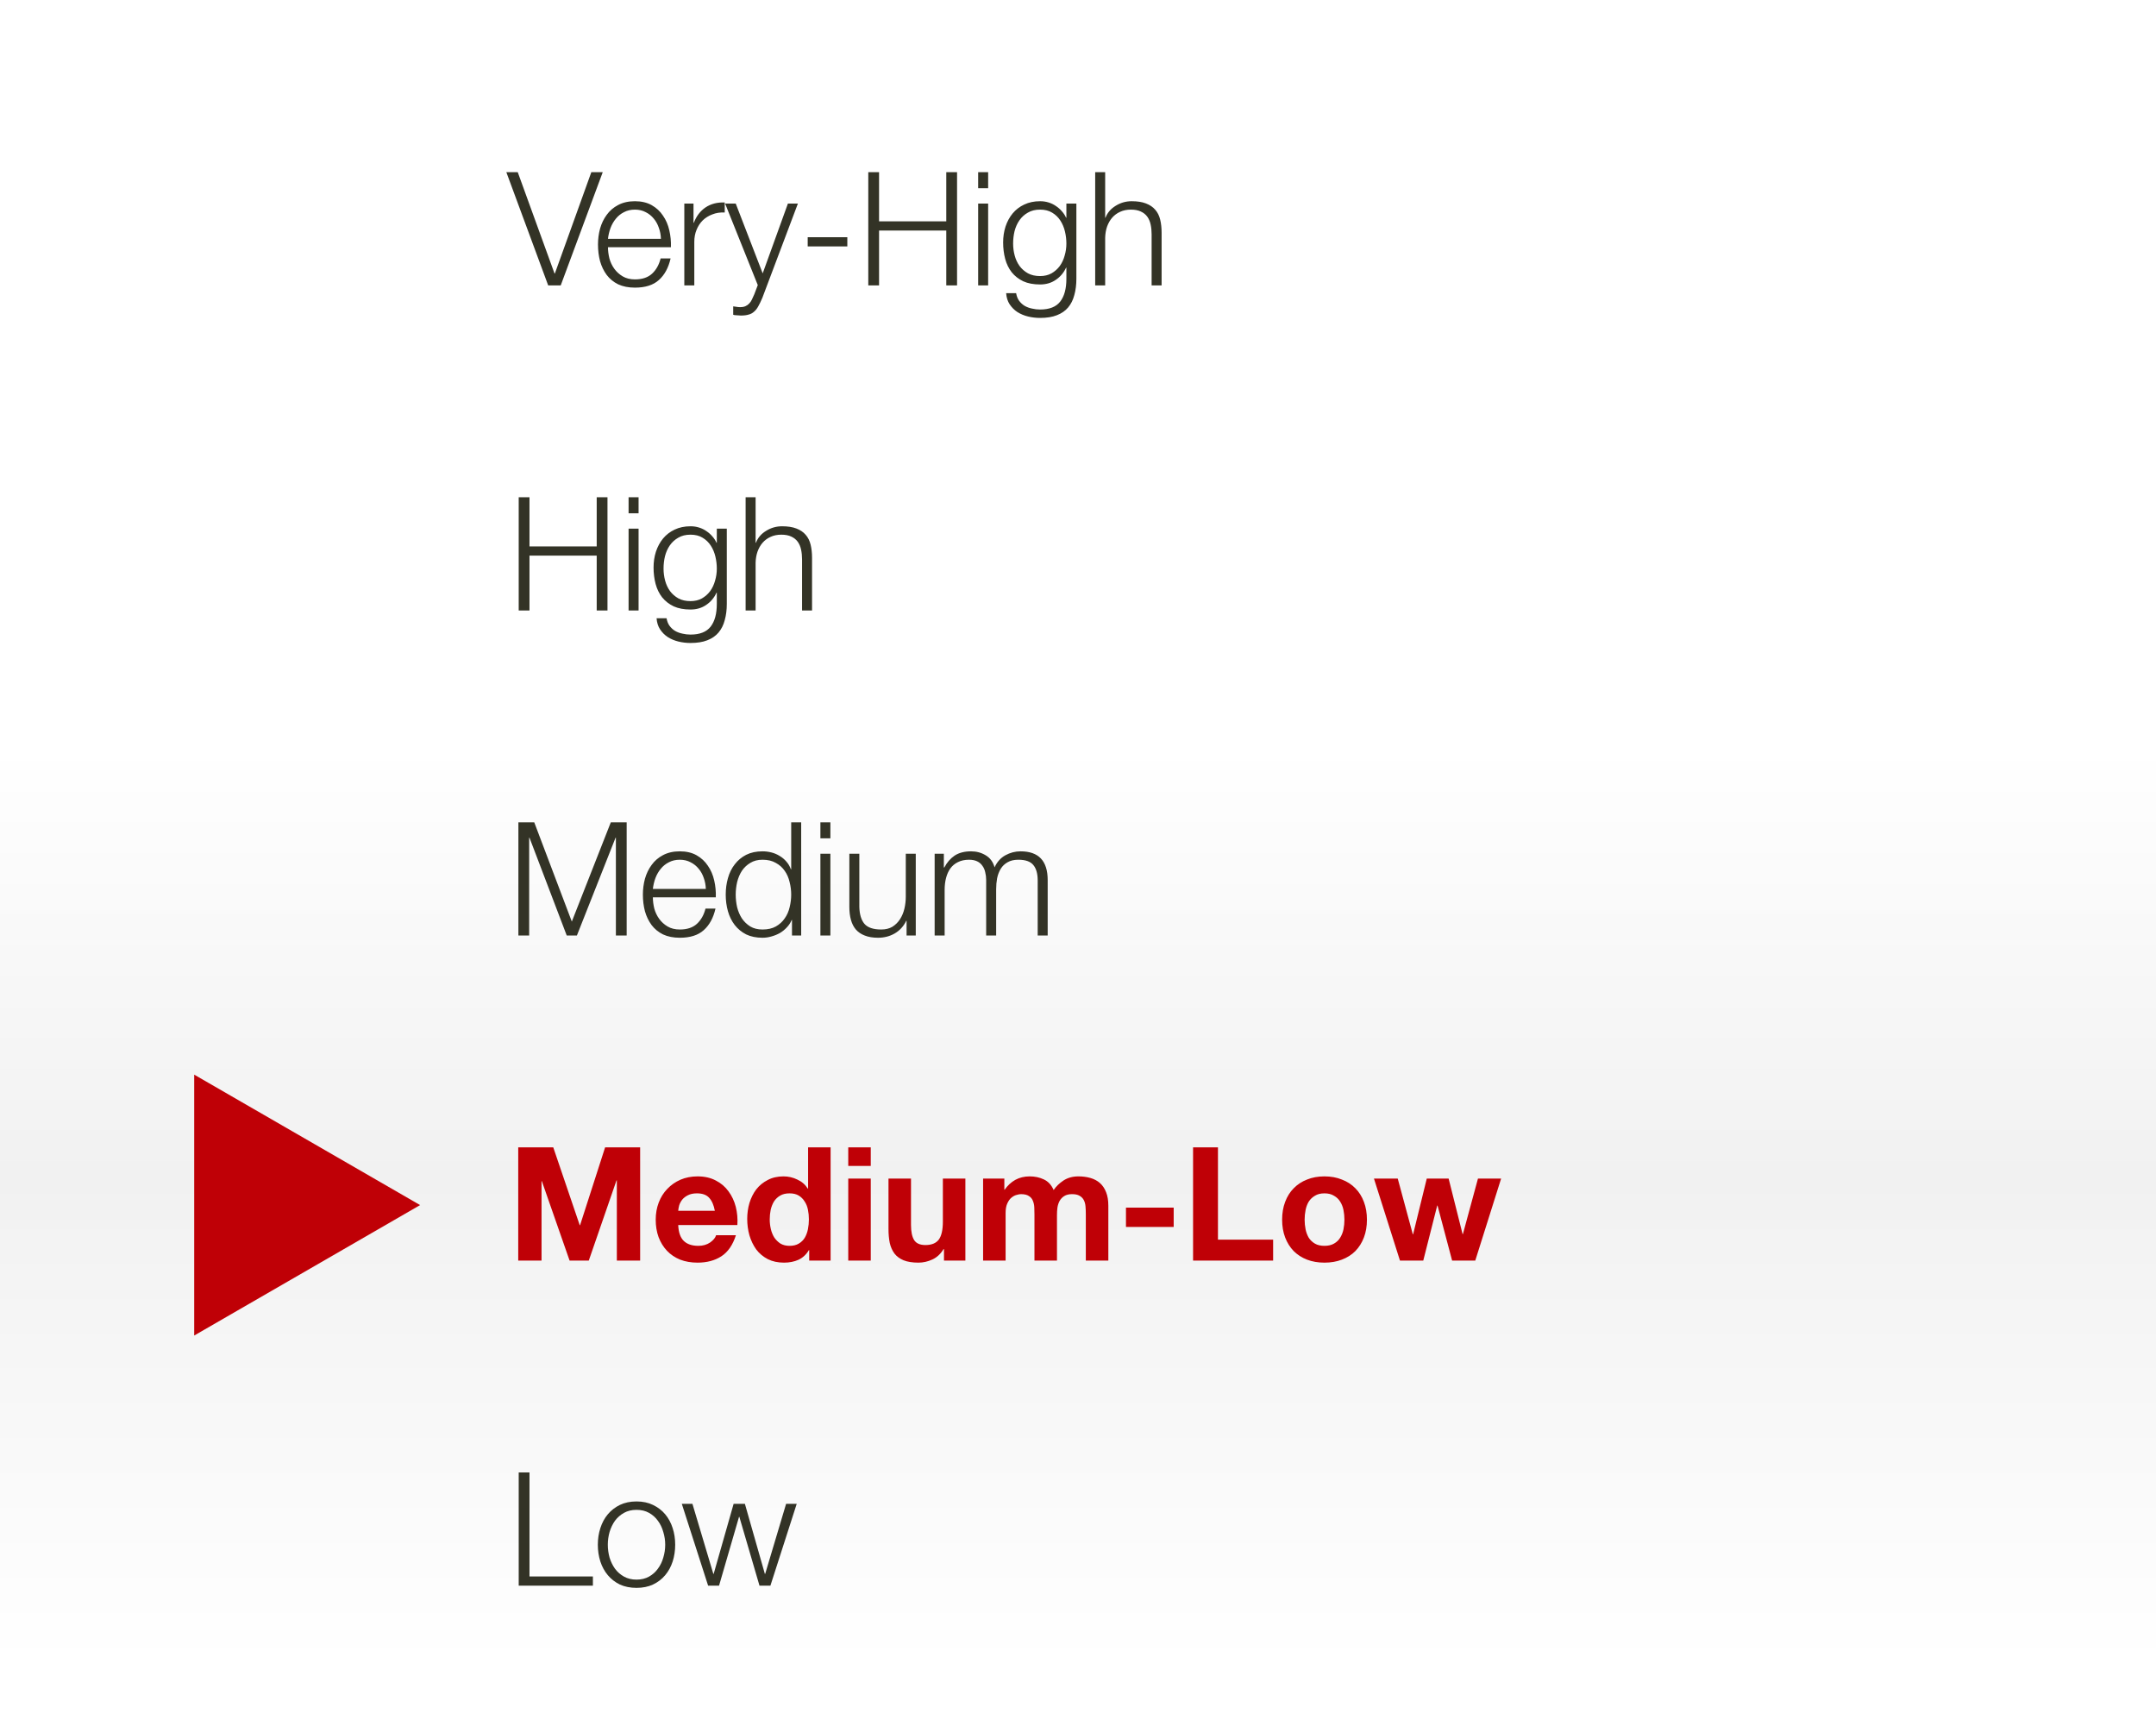 <svg width="272" height="217" viewBox="0 0 272 217" fill="none" xmlns="http://www.w3.org/2000/svg">
<rect width="272" height="217" fill="white"/>
<rect y="94" width="272" height="116" fill="url(#paint0_linear_1253_1123)"/>
<path d="M65.44 185.72V200H74.8V198.84H66.8V185.72H65.44ZM80.302 190.44C80.902 190.44 81.429 190.567 81.882 190.82C82.335 191.073 82.709 191.407 83.002 191.82C83.309 192.233 83.535 192.707 83.682 193.24C83.842 193.76 83.922 194.293 83.922 194.84C83.922 195.387 83.842 195.927 83.682 196.46C83.535 196.98 83.309 197.447 83.002 197.86C82.709 198.273 82.335 198.607 81.882 198.86C81.429 199.113 80.902 199.24 80.302 199.24C79.702 199.24 79.175 199.113 78.722 198.86C78.269 198.607 77.889 198.273 77.582 197.86C77.289 197.447 77.062 196.98 76.902 196.46C76.755 195.927 76.682 195.387 76.682 194.84C76.682 194.293 76.755 193.76 76.902 193.24C77.062 192.707 77.289 192.233 77.582 191.82C77.889 191.407 78.269 191.073 78.722 190.82C79.175 190.567 79.702 190.44 80.302 190.44ZM80.302 189.38C79.516 189.38 78.816 189.527 78.202 189.82C77.602 190.113 77.096 190.507 76.682 191C76.269 191.493 75.956 192.073 75.742 192.74C75.529 193.393 75.422 194.093 75.422 194.84C75.422 195.587 75.529 196.293 75.742 196.96C75.956 197.613 76.269 198.187 76.682 198.68C77.096 199.173 77.602 199.567 78.202 199.86C78.816 200.14 79.516 200.28 80.302 200.28C81.089 200.28 81.782 200.14 82.382 199.86C82.996 199.567 83.509 199.173 83.922 198.68C84.335 198.187 84.649 197.613 84.862 196.96C85.076 196.293 85.182 195.587 85.182 194.84C85.182 194.093 85.076 193.393 84.862 192.74C84.649 192.073 84.335 191.493 83.922 191C83.509 190.507 82.996 190.113 82.382 189.82C81.782 189.527 81.089 189.38 80.302 189.38ZM86.016 189.68L89.335 200H90.716L93.236 191.32H93.275L95.816 200H97.195L100.515 189.68H99.175L96.535 198.52H96.496L93.975 189.68H92.555L90.035 198.52H89.996L87.356 189.68H86.016Z" fill="#333326"/>
<path d="M65.38 144.72V159H68.32V148.98H68.36L71.86 159H74.28L77.78 148.88H77.82V159H80.76V144.72H76.34L73.18 154.54H73.14L69.8 144.72H65.38ZM90.184 152.72H85.564C85.578 152.52 85.618 152.293 85.684 152.04C85.764 151.787 85.891 151.547 86.064 151.32C86.251 151.093 86.491 150.907 86.784 150.76C87.091 150.6 87.471 150.52 87.924 150.52C88.618 150.52 89.131 150.707 89.465 151.08C89.811 151.453 90.051 152 90.184 152.72ZM85.564 154.52H93.025C93.078 153.72 93.011 152.953 92.825 152.22C92.638 151.487 92.331 150.833 91.904 150.26C91.491 149.687 90.958 149.233 90.305 148.9C89.651 148.553 88.885 148.38 88.004 148.38C87.218 148.38 86.498 148.52 85.844 148.8C85.204 149.08 84.651 149.467 84.184 149.96C83.718 150.44 83.358 151.013 83.105 151.68C82.851 152.347 82.725 153.067 82.725 153.84C82.725 154.64 82.844 155.373 83.085 156.04C83.338 156.707 83.691 157.28 84.144 157.76C84.598 158.24 85.151 158.613 85.805 158.88C86.458 159.133 87.191 159.26 88.004 159.26C89.178 159.26 90.178 158.993 91.004 158.46C91.831 157.927 92.445 157.04 92.844 155.8H90.344C90.251 156.12 89.998 156.427 89.585 156.72C89.171 157 88.678 157.14 88.105 157.14C87.305 157.14 86.691 156.933 86.264 156.52C85.838 156.107 85.605 155.44 85.564 154.52ZM102.049 153.8C102.049 154.227 102.009 154.64 101.929 155.04C101.849 155.44 101.716 155.8 101.529 156.12C101.342 156.427 101.089 156.673 100.769 156.86C100.462 157.047 100.076 157.14 99.609 157.14C99.169 157.14 98.789 157.047 98.469 156.86C98.162 156.66 97.902 156.407 97.689 156.1C97.489 155.78 97.342 155.42 97.249 155.02C97.156 154.62 97.109 154.22 97.109 153.82C97.109 153.393 97.149 152.987 97.229 152.6C97.322 152.2 97.462 151.847 97.649 151.54C97.849 151.233 98.109 150.987 98.429 150.8C98.749 150.613 99.142 150.52 99.609 150.52C100.076 150.52 100.462 150.613 100.769 150.8C101.076 150.987 101.322 151.233 101.509 151.54C101.709 151.833 101.849 152.18 101.929 152.58C102.009 152.967 102.049 153.373 102.049 153.8ZM102.089 157.68V159H104.789V144.72H101.949V149.92H101.909C101.589 149.413 101.149 149.033 100.589 148.78C100.042 148.513 99.462 148.38 98.849 148.38C98.089 148.38 97.422 148.533 96.849 148.84C96.276 149.133 95.796 149.527 95.409 150.02C95.036 150.513 94.749 151.087 94.549 151.74C94.362 152.38 94.269 153.047 94.269 153.74C94.269 154.46 94.362 155.153 94.549 155.82C94.749 156.487 95.036 157.08 95.409 157.6C95.796 158.107 96.282 158.513 96.869 158.82C97.456 159.113 98.136 159.26 98.909 159.26C99.589 159.26 100.196 159.14 100.729 158.9C101.276 158.647 101.716 158.24 102.049 157.68H102.089ZM109.855 147.06V144.72H107.015V147.06H109.855ZM107.015 148.66V159H109.855V148.66H107.015ZM121.792 159V148.66H118.952V154.08C118.952 155.133 118.778 155.893 118.432 156.36C118.085 156.813 117.525 157.04 116.752 157.04C116.072 157.04 115.598 156.833 115.332 156.42C115.065 155.993 114.932 155.353 114.932 154.5V148.66H112.092V155.02C112.092 155.66 112.145 156.247 112.252 156.78C112.372 157.3 112.572 157.747 112.852 158.12C113.132 158.48 113.512 158.76 113.992 158.96C114.485 159.16 115.112 159.26 115.872 159.26C116.472 159.26 117.058 159.127 117.632 158.86C118.205 158.593 118.672 158.16 119.032 157.56H119.092V159H121.792ZM124.027 148.66V159H126.867V153C126.867 152.493 126.941 152.087 127.087 151.78C127.234 151.46 127.407 151.22 127.607 151.06C127.821 150.887 128.034 150.773 128.247 150.72C128.474 150.653 128.654 150.62 128.787 150.62C129.241 150.62 129.581 150.7 129.807 150.86C130.047 151.007 130.214 151.207 130.307 151.46C130.414 151.713 130.474 151.993 130.487 152.3C130.501 152.593 130.507 152.893 130.507 153.2V159H133.347V153.24C133.347 152.92 133.367 152.607 133.407 152.3C133.461 151.98 133.554 151.7 133.687 151.46C133.834 151.207 134.027 151.007 134.267 150.86C134.521 150.7 134.847 150.62 135.247 150.62C135.647 150.62 135.961 150.687 136.187 150.82C136.427 150.953 136.607 151.133 136.727 151.36C136.847 151.587 136.921 151.853 136.947 152.16C136.974 152.467 136.987 152.793 136.987 153.14V159H139.827V152.08C139.827 151.413 139.734 150.847 139.547 150.38C139.361 149.9 139.101 149.513 138.767 149.22C138.434 148.927 138.034 148.713 137.567 148.58C137.101 148.447 136.594 148.38 136.047 148.38C135.327 148.38 134.701 148.553 134.167 148.9C133.647 149.247 133.234 149.647 132.927 150.1C132.647 149.46 132.234 149.013 131.687 148.76C131.154 148.507 130.561 148.38 129.907 148.38C129.227 148.38 128.621 148.527 128.087 148.82C127.567 149.113 127.121 149.527 126.747 150.06H126.707V148.66H124.027ZM142.052 152.32V154.76H148.072V152.32H142.052ZM150.517 144.72V159H160.617V156.36H153.657V144.72H150.517ZM164.592 153.84C164.592 153.427 164.632 153.02 164.712 152.62C164.792 152.22 164.926 151.867 165.112 151.56C165.312 151.253 165.572 151.007 165.892 150.82C166.212 150.62 166.612 150.52 167.092 150.52C167.572 150.52 167.972 150.62 168.292 150.82C168.626 151.007 168.886 151.253 169.072 151.56C169.272 151.867 169.412 152.22 169.492 152.62C169.572 153.02 169.612 153.427 169.612 153.84C169.612 154.253 169.572 154.66 169.492 155.06C169.412 155.447 169.272 155.8 169.072 156.12C168.886 156.427 168.626 156.673 168.292 156.86C167.972 157.047 167.572 157.14 167.092 157.14C166.612 157.14 166.212 157.047 165.892 156.86C165.572 156.673 165.312 156.427 165.112 156.12C164.926 155.8 164.792 155.447 164.712 155.06C164.632 154.66 164.592 154.253 164.592 153.84ZM161.752 153.84C161.752 154.667 161.879 155.413 162.132 156.08C162.386 156.747 162.746 157.32 163.212 157.8C163.679 158.267 164.239 158.627 164.892 158.88C165.546 159.133 166.279 159.26 167.092 159.26C167.906 159.26 168.639 159.133 169.292 158.88C169.959 158.627 170.526 158.267 170.992 157.8C171.459 157.32 171.819 156.747 172.072 156.08C172.326 155.413 172.452 154.667 172.452 153.84C172.452 153.013 172.326 152.267 172.072 151.6C171.819 150.92 171.459 150.347 170.992 149.88C170.526 149.4 169.959 149.033 169.292 148.78C168.639 148.513 167.906 148.38 167.092 148.38C166.279 148.38 165.546 148.513 164.892 148.78C164.239 149.033 163.679 149.4 163.212 149.88C162.746 150.347 162.386 150.92 162.132 151.6C161.879 152.267 161.752 153.013 161.752 153.84ZM186.119 159L189.379 148.66H186.459L184.559 155.66H184.519L182.759 148.66H179.999L178.279 155.68H178.239L176.339 148.66H173.339L176.619 159H179.559L181.319 152.06H181.359L183.199 159H186.119Z" fill="#BF0006"/>
<path d="M67.4 103.72L72.14 116.24L77.06 103.72H79.06V118H77.7V105.66H77.66L72.78 118H71.5L66.8 105.66H66.76V118H65.4V103.72H67.4ZM89.046 112.12H82.366C82.419 111.653 82.526 111.2 82.686 110.76C82.859 110.307 83.086 109.913 83.366 109.58C83.646 109.233 83.986 108.96 84.386 108.76C84.786 108.547 85.246 108.44 85.766 108.44C86.272 108.44 86.726 108.547 87.126 108.76C87.526 108.96 87.866 109.233 88.146 109.58C88.426 109.913 88.639 110.3 88.786 110.74C88.946 111.18 89.032 111.64 89.046 112.12ZM82.366 113.18H90.306C90.332 112.46 90.266 111.753 90.106 111.06C89.946 110.353 89.679 109.733 89.306 109.2C88.946 108.653 88.472 108.213 87.886 107.88C87.299 107.547 86.592 107.38 85.766 107.38C84.952 107.38 84.246 107.54 83.646 107.86C83.059 108.167 82.579 108.58 82.206 109.1C81.832 109.607 81.552 110.187 81.366 110.84C81.192 111.493 81.106 112.16 81.106 112.84C81.106 113.573 81.192 114.273 81.366 114.94C81.552 115.593 81.832 116.173 82.206 116.68C82.579 117.173 83.059 117.567 83.646 117.86C84.246 118.14 84.952 118.28 85.766 118.28C87.072 118.28 88.079 117.96 88.786 117.32C89.506 116.68 89.999 115.773 90.266 114.6H89.006C88.806 115.4 88.446 116.04 87.926 116.52C87.406 117 86.686 117.24 85.766 117.24C85.166 117.24 84.652 117.113 84.226 116.86C83.799 116.607 83.446 116.287 83.166 115.9C82.886 115.513 82.679 115.08 82.546 114.6C82.426 114.107 82.366 113.633 82.366 113.18ZM101.077 118V103.72H99.817V109.64H99.777C99.644 109.267 99.45 108.94 99.197 108.66C98.957 108.38 98.677 108.147 98.357 107.96C98.037 107.76 97.69 107.613 97.317 107.52C96.957 107.427 96.584 107.38 96.197 107.38C95.41 107.38 94.724 107.527 94.137 107.82C93.564 108.113 93.084 108.513 92.697 109.02C92.31 109.513 92.023 110.093 91.837 110.76C91.65 111.413 91.557 112.107 91.557 112.84C91.557 113.573 91.65 114.273 91.837 114.94C92.023 115.593 92.31 116.173 92.697 116.68C93.084 117.173 93.564 117.567 94.137 117.86C94.724 118.14 95.41 118.28 96.197 118.28C96.57 118.28 96.944 118.227 97.317 118.12C97.704 118.013 98.064 117.867 98.397 117.68C98.73 117.48 99.023 117.24 99.277 116.96C99.543 116.68 99.743 116.373 99.877 116.04H99.917V118H101.077ZM92.817 112.84C92.817 112.307 92.877 111.78 92.997 111.26C93.13 110.727 93.33 110.253 93.597 109.84C93.877 109.427 94.23 109.093 94.657 108.84C95.084 108.573 95.597 108.44 96.197 108.44C96.864 108.44 97.424 108.573 97.877 108.84C98.344 109.093 98.717 109.427 98.997 109.84C99.29 110.253 99.497 110.727 99.617 111.26C99.75 111.78 99.817 112.307 99.817 112.84C99.817 113.373 99.75 113.907 99.617 114.44C99.497 114.96 99.29 115.427 98.997 115.84C98.717 116.253 98.344 116.593 97.877 116.86C97.424 117.113 96.864 117.24 96.197 117.24C95.597 117.24 95.084 117.113 94.657 116.86C94.23 116.593 93.877 116.253 93.597 115.84C93.33 115.427 93.13 114.96 92.997 114.44C92.877 113.907 92.817 113.373 92.817 112.84ZM103.501 103.72V105.74H104.761V103.72H103.501ZM103.501 107.68V118H104.761V107.68H103.501ZM115.533 118V107.68H114.273V113.1C114.273 113.62 114.213 114.133 114.093 114.64C113.973 115.133 113.786 115.573 113.533 115.96C113.279 116.347 112.959 116.66 112.573 116.9C112.186 117.127 111.719 117.24 111.173 117.24C110.173 117.24 109.466 117 109.053 116.52C108.653 116.04 108.439 115.333 108.413 114.4V107.68H107.153V114.38C107.153 114.993 107.219 115.54 107.353 116.02C107.486 116.5 107.693 116.907 107.973 117.24C108.266 117.573 108.639 117.827 109.093 118C109.559 118.187 110.119 118.28 110.773 118.28C111.546 118.28 112.246 118.1 112.873 117.74C113.513 117.367 113.999 116.833 114.333 116.14H114.373V118H115.533ZM117.915 107.68V118H119.175V112.24C119.175 111.693 119.235 111.193 119.355 110.74C119.475 110.273 119.655 109.873 119.895 109.54C120.148 109.193 120.468 108.927 120.855 108.74C121.255 108.54 121.722 108.44 122.255 108.44C122.655 108.44 122.995 108.507 123.275 108.64C123.555 108.773 123.775 108.96 123.935 109.2C124.108 109.427 124.228 109.7 124.295 110.02C124.375 110.327 124.415 110.653 124.415 111V118H125.675V112.16C125.675 111.68 125.715 111.22 125.795 110.78C125.888 110.327 126.042 109.927 126.255 109.58C126.468 109.233 126.755 108.96 127.115 108.76C127.475 108.547 127.928 108.44 128.475 108.44C129.382 108.44 130.015 108.667 130.375 109.12C130.735 109.56 130.915 110.207 130.915 111.06V118H132.175V111C132.175 108.587 131.035 107.38 128.755 107.38C128.075 107.38 127.435 107.547 126.835 107.88C126.235 108.213 125.782 108.72 125.475 109.4C125.288 108.72 124.915 108.213 124.355 107.88C123.808 107.547 123.195 107.38 122.515 107.38C121.675 107.38 120.982 107.56 120.435 107.92C119.902 108.28 119.468 108.78 119.135 109.42H119.075V107.68H117.915Z" fill="#333326"/>
<path d="M65.44 62.72V77H66.8V70.08H75.28V77H76.64V62.72H75.28V68.92H66.8V62.72H65.44ZM79.302 62.72V64.74H80.562V62.72H79.302ZM79.302 66.68V77H80.562V66.68H79.302ZM91.693 76.16V66.68H90.433V68.46H90.393C90.273 68.18 90.1 67.913 89.873 67.66C89.66 67.407 89.413 67.187 89.133 67C88.853 66.8 88.54 66.647 88.193 66.54C87.86 66.433 87.5 66.38 87.113 66.38C86.367 66.38 85.7 66.52 85.113 66.8C84.54 67.067 84.053 67.44 83.653 67.92C83.267 68.387 82.967 68.94 82.753 69.58C82.553 70.207 82.453 70.873 82.453 71.58C82.453 72.313 82.54 73.007 82.713 73.66C82.887 74.3 83.16 74.86 83.533 75.34C83.92 75.82 84.407 76.2 84.993 76.48C85.58 76.747 86.287 76.88 87.113 76.88C87.873 76.88 88.533 76.687 89.093 76.3C89.667 75.913 90.1 75.4 90.393 74.76H90.433V76.16C90.433 77.413 90.173 78.373 89.653 79.04C89.133 79.707 88.287 80.04 87.113 80.04C86.767 80.04 86.427 80 86.093 79.92C85.76 79.853 85.453 79.74 85.173 79.58C84.907 79.42 84.673 79.207 84.473 78.94C84.287 78.687 84.16 78.367 84.093 77.98H82.833C82.873 78.527 83.02 78.993 83.273 79.38C83.54 79.78 83.867 80.107 84.253 80.36C84.653 80.613 85.1 80.8 85.593 80.92C86.087 81.04 86.593 81.1 87.113 81.1C87.953 81.1 88.66 80.987 89.233 80.76C89.82 80.533 90.293 80.207 90.653 79.78C91.013 79.353 91.273 78.833 91.433 78.22C91.607 77.607 91.693 76.92 91.693 76.16ZM87.113 75.82C86.527 75.82 86.02 75.707 85.593 75.48C85.167 75.24 84.813 74.933 84.533 74.56C84.253 74.173 84.047 73.733 83.913 73.24C83.78 72.747 83.713 72.24 83.713 71.72C83.713 71.187 83.773 70.667 83.893 70.16C84.027 69.64 84.233 69.18 84.513 68.78C84.793 68.38 85.147 68.06 85.573 67.82C86 67.567 86.513 67.44 87.113 67.44C87.713 67.44 88.22 67.567 88.633 67.82C89.06 68.073 89.407 68.407 89.673 68.82C89.94 69.233 90.133 69.693 90.253 70.2C90.373 70.707 90.433 71.213 90.433 71.72C90.433 72.24 90.36 72.747 90.213 73.24C90.08 73.733 89.873 74.173 89.593 74.56C89.313 74.933 88.967 75.24 88.553 75.48C88.14 75.707 87.66 75.82 87.113 75.82ZM94.067 62.72V77H95.327V70.98C95.34 70.473 95.42 70.007 95.567 69.58C95.727 69.14 95.94 68.767 96.207 68.46C96.487 68.14 96.82 67.893 97.207 67.72C97.607 67.533 98.06 67.44 98.567 67.44C99.073 67.44 99.493 67.52 99.827 67.68C100.173 67.84 100.447 68.06 100.647 68.34C100.847 68.62 100.987 68.953 101.067 69.34C101.147 69.713 101.187 70.12 101.187 70.56V77H102.447V70.36C102.447 69.747 102.387 69.193 102.267 68.7C102.147 68.207 101.94 67.793 101.647 67.46C101.353 67.113 100.96 66.847 100.467 66.66C99.987 66.473 99.387 66.38 98.667 66.38C97.933 66.38 97.26 66.573 96.647 66.96C96.033 67.333 95.607 67.833 95.367 68.46H95.327V62.72H94.067Z" fill="#333326"/>
<path d="M63.88 21.72L69.16 36H70.74L76.04 21.72H74.6L70 34.5H69.96L65.32 21.72H63.88ZM83.382 30.12H76.702C76.755 29.653 76.862 29.2 77.022 28.76C77.195 28.307 77.422 27.913 77.702 27.58C77.982 27.233 78.322 26.96 78.722 26.76C79.122 26.547 79.582 26.44 80.102 26.44C80.608 26.44 81.062 26.547 81.462 26.76C81.862 26.96 82.202 27.233 82.482 27.58C82.762 27.913 82.975 28.3 83.122 28.74C83.282 29.18 83.368 29.64 83.382 30.12ZM76.702 31.18H84.642C84.668 30.46 84.602 29.753 84.442 29.06C84.282 28.353 84.015 27.733 83.642 27.2C83.282 26.653 82.808 26.213 82.222 25.88C81.635 25.547 80.928 25.38 80.102 25.38C79.288 25.38 78.582 25.54 77.982 25.86C77.395 26.167 76.915 26.58 76.542 27.1C76.168 27.607 75.888 28.187 75.702 28.84C75.528 29.493 75.442 30.16 75.442 30.84C75.442 31.573 75.528 32.273 75.702 32.94C75.888 33.593 76.168 34.173 76.542 34.68C76.915 35.173 77.395 35.567 77.982 35.86C78.582 36.14 79.288 36.28 80.102 36.28C81.408 36.28 82.415 35.96 83.122 35.32C83.842 34.68 84.335 33.773 84.602 32.6H83.342C83.142 33.4 82.782 34.04 82.262 34.52C81.742 35 81.022 35.24 80.102 35.24C79.502 35.24 78.988 35.113 78.562 34.86C78.135 34.607 77.782 34.287 77.502 33.9C77.222 33.513 77.015 33.08 76.882 32.6C76.762 32.107 76.702 31.633 76.702 31.18ZM86.333 25.68V36H87.593V30.5C87.593 29.953 87.686 29.453 87.873 29C88.059 28.533 88.32 28.133 88.653 27.8C88.999 27.467 89.406 27.213 89.873 27.04C90.34 26.853 90.859 26.773 91.433 26.8V25.54C90.499 25.5 89.693 25.707 89.013 26.16C88.346 26.613 87.853 27.26 87.533 28.1H87.493V25.68H86.333ZM91.481 25.68L95.601 35.96L95.161 37.12C95.055 37.36 94.955 37.58 94.861 37.78C94.768 37.98 94.655 38.147 94.521 38.28C94.388 38.427 94.228 38.54 94.041 38.62C93.868 38.7 93.641 38.74 93.361 38.74C93.215 38.74 93.068 38.727 92.921 38.7C92.788 38.687 92.648 38.667 92.501 38.64V39.7C92.608 39.74 92.728 39.76 92.861 39.76C93.008 39.773 93.208 39.787 93.461 39.8C93.861 39.8 94.188 39.76 94.441 39.68C94.708 39.613 94.935 39.493 95.121 39.32C95.321 39.16 95.501 38.933 95.661 38.64C95.821 38.36 95.995 38 96.181 37.56L100.661 25.68H99.401L96.221 34.48L92.821 25.68H91.481ZM101.899 31.08H106.899V29.92H101.899V31.08ZM109.542 21.72V36H110.902V29.08H119.382V36H120.742V21.72H119.382V27.92H110.902V21.72H109.542ZM123.404 21.72V23.74H124.664V21.72H123.404ZM123.404 25.68V36H124.664V25.68H123.404ZM135.795 35.16V25.68H134.535V27.46H134.495C134.375 27.18 134.202 26.913 133.975 26.66C133.762 26.407 133.515 26.187 133.235 26C132.955 25.8 132.642 25.647 132.295 25.54C131.962 25.433 131.602 25.38 131.215 25.38C130.468 25.38 129.802 25.52 129.215 25.8C128.642 26.067 128.155 26.44 127.755 26.92C127.368 27.387 127.068 27.94 126.855 28.58C126.655 29.207 126.555 29.873 126.555 30.58C126.555 31.313 126.642 32.007 126.815 32.66C126.988 33.3 127.262 33.86 127.635 34.34C128.022 34.82 128.508 35.2 129.095 35.48C129.682 35.747 130.388 35.88 131.215 35.88C131.975 35.88 132.635 35.687 133.195 35.3C133.768 34.913 134.202 34.4 134.495 33.76H134.535V35.16C134.535 36.413 134.275 37.373 133.755 38.04C133.235 38.707 132.388 39.04 131.215 39.04C130.868 39.04 130.528 39 130.195 38.92C129.862 38.853 129.555 38.74 129.275 38.58C129.008 38.42 128.775 38.207 128.575 37.94C128.388 37.687 128.262 37.367 128.195 36.98H126.935C126.975 37.527 127.122 37.993 127.375 38.38C127.642 38.78 127.968 39.107 128.355 39.36C128.755 39.613 129.202 39.8 129.695 39.92C130.188 40.04 130.695 40.1 131.215 40.1C132.055 40.1 132.762 39.987 133.335 39.76C133.922 39.533 134.395 39.207 134.755 38.78C135.115 38.353 135.375 37.833 135.535 37.22C135.708 36.607 135.795 35.92 135.795 35.16ZM131.215 34.82C130.628 34.82 130.122 34.707 129.695 34.48C129.268 34.24 128.915 33.933 128.635 33.56C128.355 33.173 128.148 32.733 128.015 32.24C127.882 31.747 127.815 31.24 127.815 30.72C127.815 30.187 127.875 29.667 127.995 29.16C128.128 28.64 128.335 28.18 128.615 27.78C128.895 27.38 129.248 27.06 129.675 26.82C130.102 26.567 130.615 26.44 131.215 26.44C131.815 26.44 132.322 26.567 132.735 26.82C133.162 27.073 133.508 27.407 133.775 27.82C134.042 28.233 134.235 28.693 134.355 29.2C134.475 29.707 134.535 30.213 134.535 30.72C134.535 31.24 134.462 31.747 134.315 32.24C134.182 32.733 133.975 33.173 133.695 33.56C133.415 33.933 133.068 34.24 132.655 34.48C132.242 34.707 131.762 34.82 131.215 34.82ZM138.168 21.72V36H139.428V29.98C139.442 29.473 139.522 29.007 139.668 28.58C139.828 28.14 140.042 27.767 140.308 27.46C140.588 27.14 140.922 26.893 141.308 26.72C141.708 26.533 142.162 26.44 142.668 26.44C143.175 26.44 143.595 26.52 143.928 26.68C144.275 26.84 144.548 27.06 144.748 27.34C144.948 27.62 145.088 27.953 145.168 28.34C145.248 28.713 145.288 29.12 145.288 29.56V36H146.548V29.36C146.548 28.747 146.488 28.193 146.368 27.7C146.248 27.207 146.042 26.793 145.748 26.46C145.455 26.113 145.062 25.847 144.568 25.66C144.088 25.473 143.488 25.38 142.768 25.38C142.035 25.38 141.362 25.573 140.748 25.96C140.135 26.333 139.708 26.833 139.468 27.46H139.428V21.72H138.168Z" fill="#333326"/>
<path d="M53 152L24.5 168.454L24.5 135.546L53 152Z" fill="#BF0006"/>
<defs>
<linearGradient id="paint0_linear_1253_1123" x1="136" y1="94" x2="136" y2="210" gradientUnits="userSpaceOnUse">
<stop stop-color="white"/>
<stop offset="0.469" stop-color="#F1F1F1"/>
<stop offset="1" stop-color="white"/>
</linearGradient>
</defs>
</svg>

